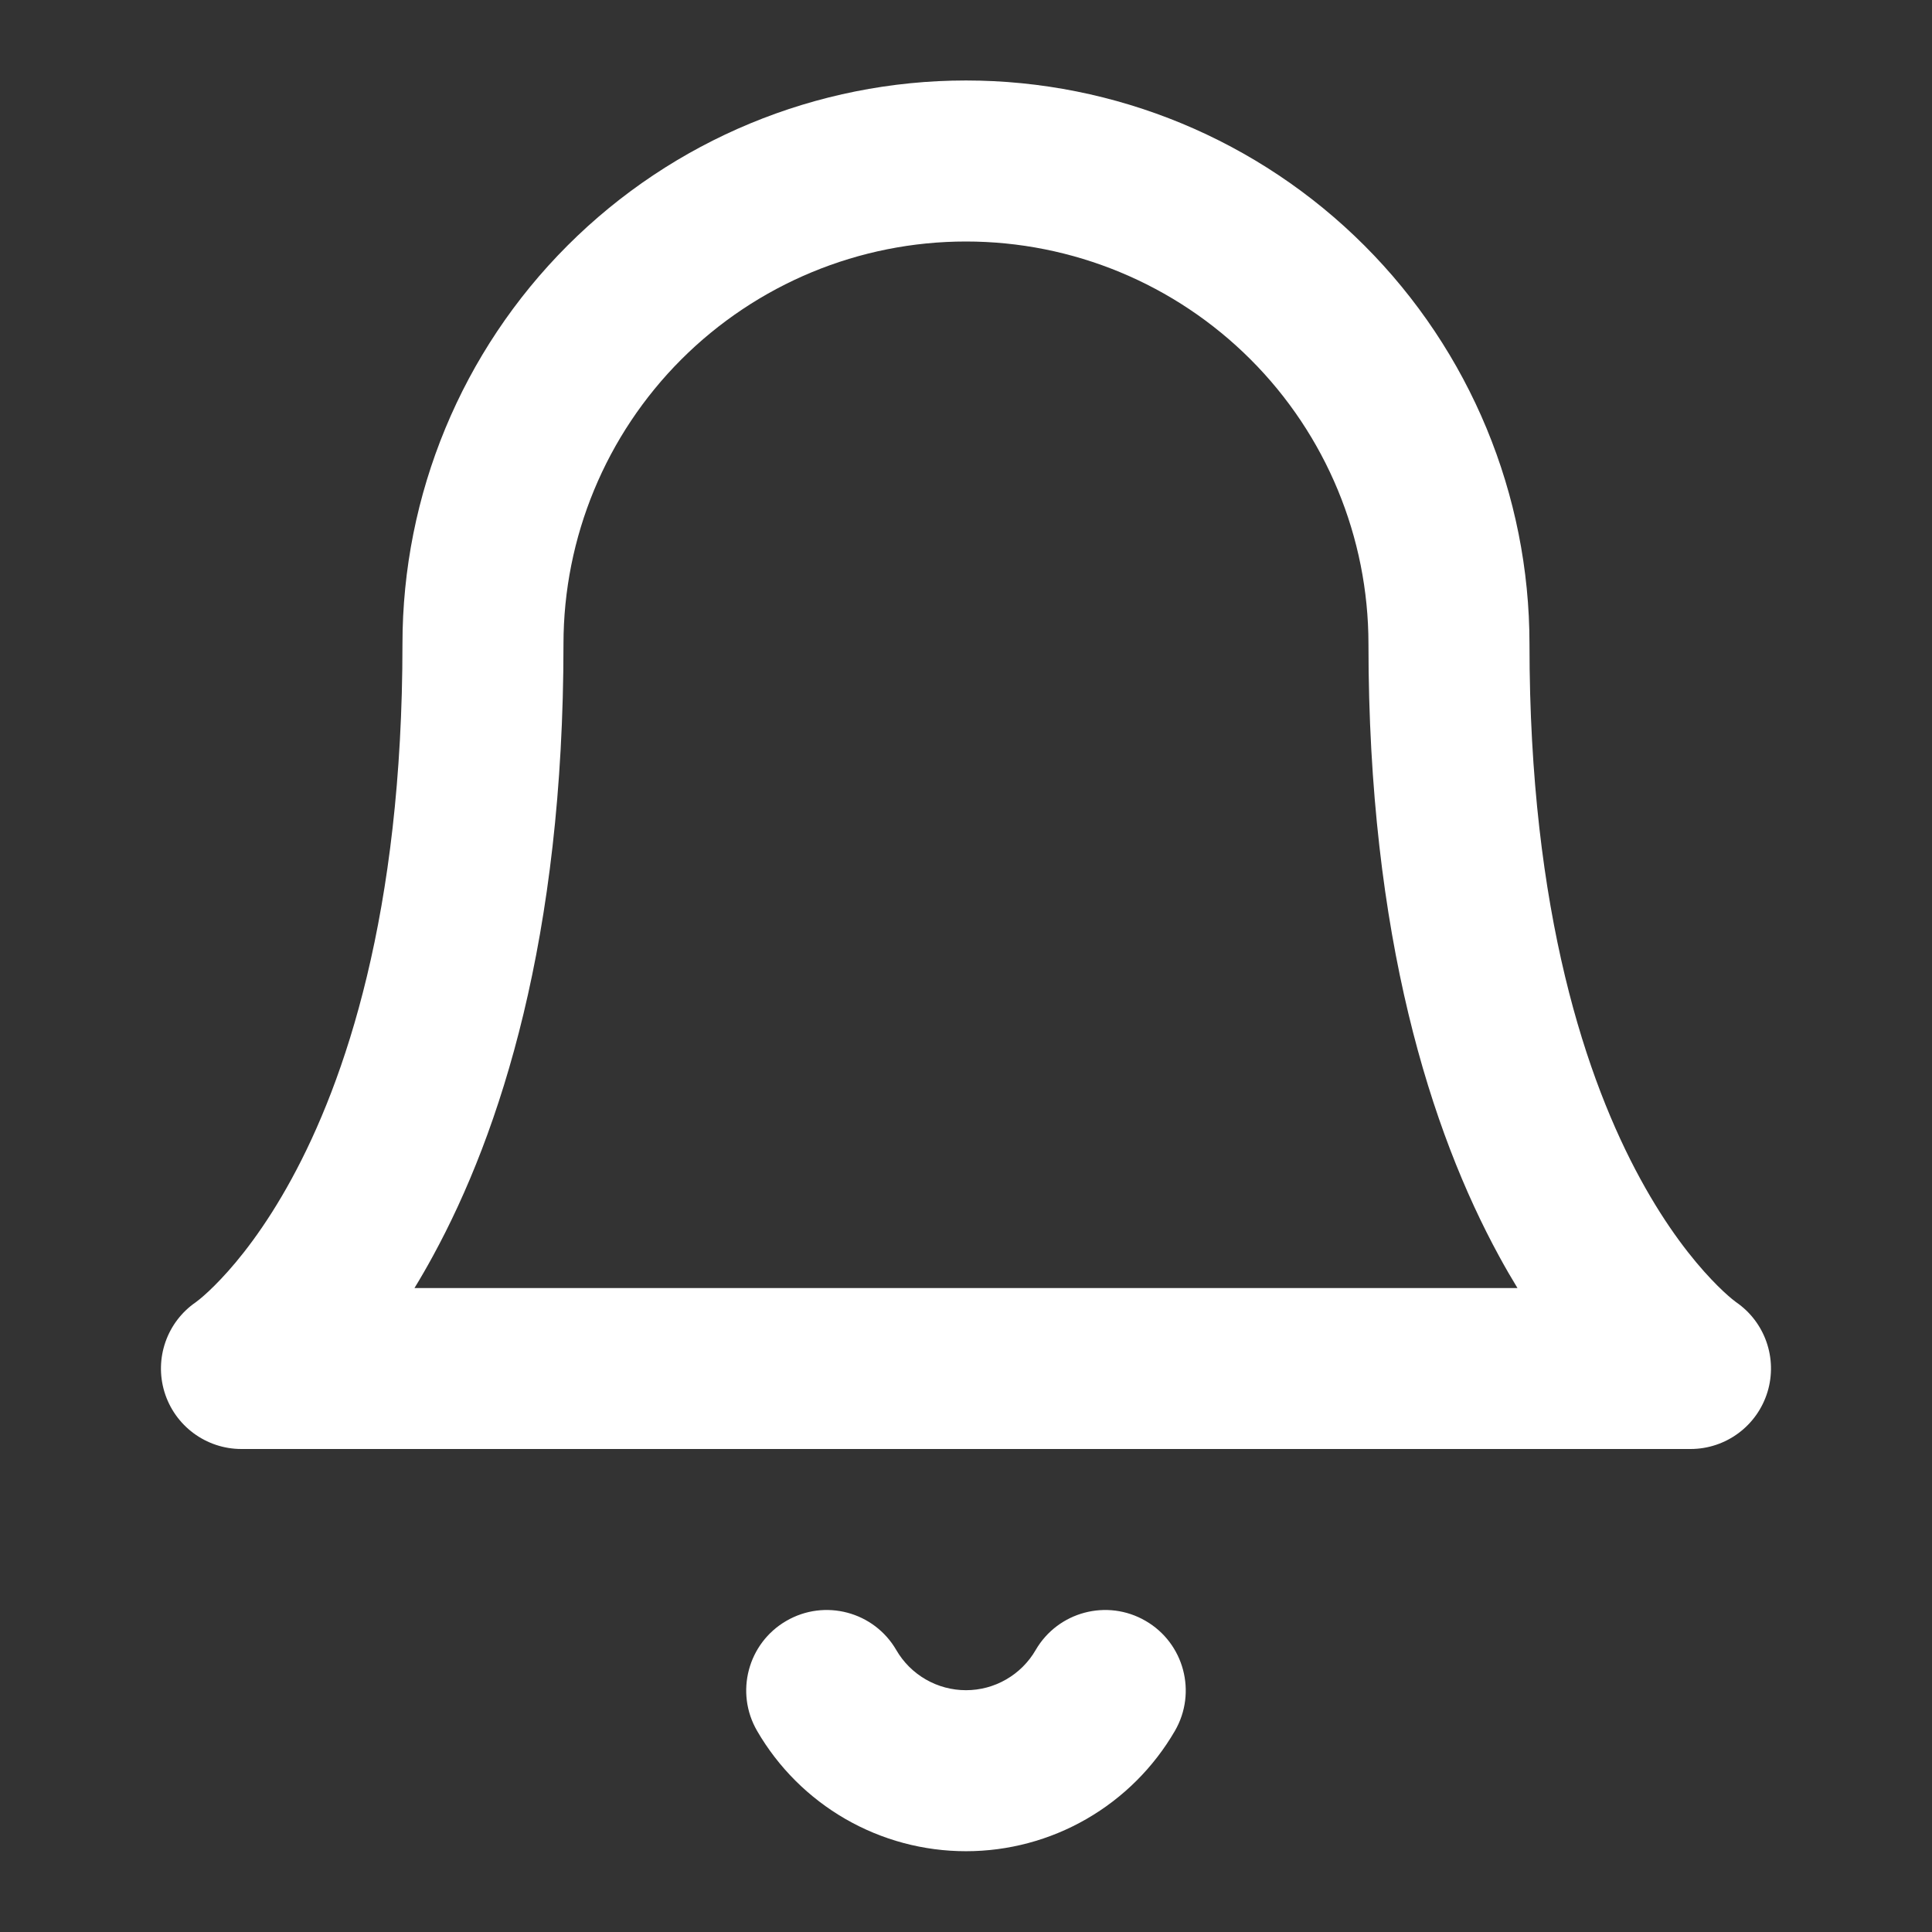 <svg width="32" height="32" viewBox="0 0 32 32" fill="none" xmlns="http://www.w3.org/2000/svg">
<rect x="0" y="0" width="32" height="32" fill="#333333" stroke="none"/>
<path fill-rule="evenodd" clip-rule="evenodd" d="M9.4 4.067C11.15 2.317 13.524 1.333 15.999 1.333C18.475 1.333 20.849 2.317 22.599 4.067C24.349 5.818 25.333 8.191 25.333 10.667C25.333 15.137 26.289 17.913 27.17 19.528C27.612 20.339 28.043 20.872 28.342 21.187C28.492 21.346 28.61 21.451 28.681 21.51C28.717 21.539 28.741 21.557 28.751 21.565C28.752 21.566 28.754 21.567 28.755 21.568C29.233 21.896 29.444 22.497 29.276 23.053C29.105 23.616 28.587 24 28 24H3.999C3.412 24 2.894 23.616 2.723 23.053C2.555 22.497 2.766 21.896 3.244 21.568C3.245 21.567 3.247 21.566 3.248 21.565C3.258 21.557 3.282 21.539 3.318 21.51C3.389 21.451 3.507 21.346 3.657 21.187C3.956 20.872 4.387 20.339 4.829 19.528C5.71 17.913 6.666 15.137 6.666 10.667C6.666 8.191 7.649 5.818 9.4 4.067ZM3.258 21.559C3.258 21.559 3.258 21.559 3.258 21.559C3.258 21.559 3.258 21.559 3.258 21.559L3.258 21.559ZM6.865 21.334H25.134C25.032 21.167 24.93 20.991 24.829 20.805C23.71 18.754 22.666 15.53 22.666 10.667C22.666 8.899 21.964 7.203 20.713 5.953C19.463 4.703 17.768 4 15.999 4C14.231 4 12.536 4.703 11.285 5.953C10.035 7.203 9.333 8.899 9.333 10.667C9.333 15.53 8.289 18.754 7.17 20.805C7.069 20.991 6.967 21.167 6.865 21.334Z" fill="white"/>
<path fill-rule="evenodd" clip-rule="evenodd" d="M13.024 26.847C13.661 26.477 14.477 26.694 14.846 27.331C14.963 27.533 15.132 27.701 15.334 27.817C15.537 27.934 15.766 27.995 16 27.995C16.233 27.995 16.463 27.934 16.665 27.817C16.867 27.701 17.036 27.533 17.153 27.331C17.522 26.694 18.338 26.477 18.975 26.847C19.612 27.216 19.829 28.032 19.46 28.669C19.108 29.275 18.603 29.778 17.996 30.128C17.389 30.478 16.7 30.662 16 30.662C15.299 30.662 14.61 30.478 14.003 30.128C13.396 29.778 12.891 29.275 12.54 28.669C12.17 28.032 12.387 27.216 13.024 26.847Z" fill="white"/>
</svg>
